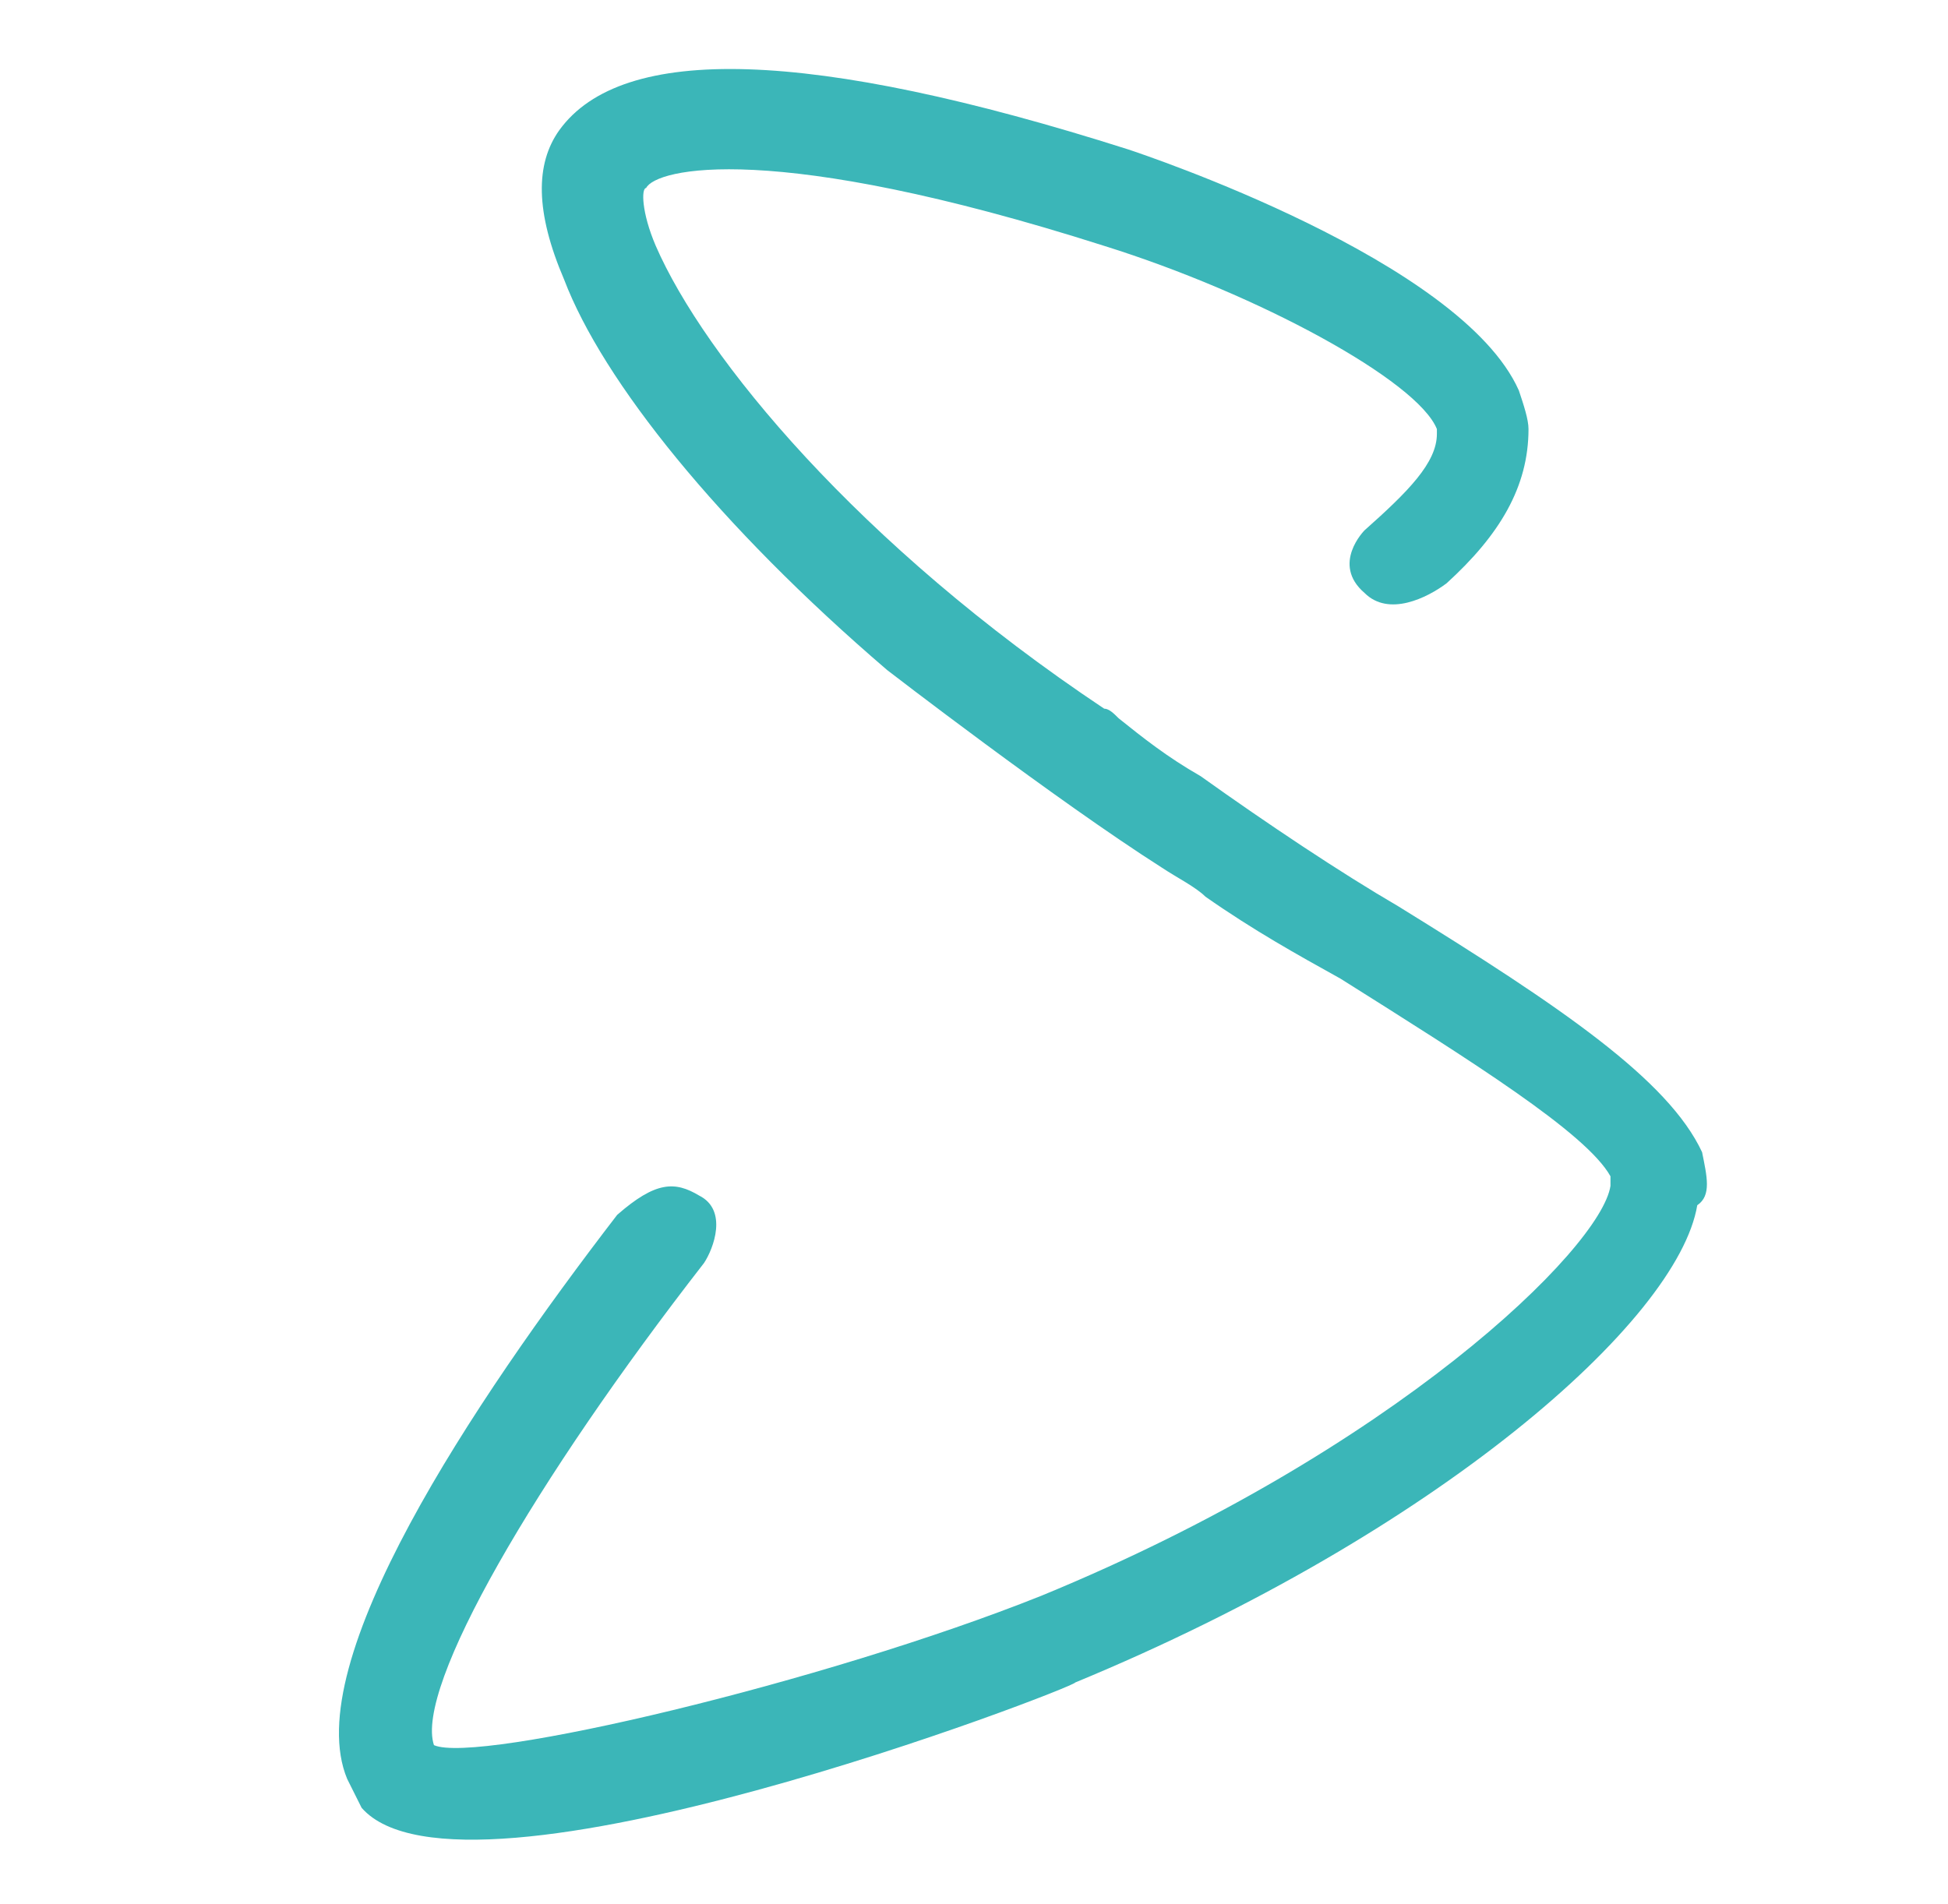 <?xml version="1.0" encoding="utf-8"?>
<!-- Generator: Adobe Illustrator 24.0.3, SVG Export Plug-In . SVG Version: 6.00 Build 0)  -->
<svg version="1.1" id="Ebene_1" xmlns="http://www.w3.org/2000/svg" xmlns:xlink="http://www.w3.org/1999/xlink" x="0px" y="0px"
	 viewBox="0 0 40.4 39.5" style="enable-background:new 0 0 40.4 39.5;" xml:space="preserve">
<style type="text/css">
	.st0{fill:#3BB6B8;}
</style>
<title>logo</title>
<g>
	<path class="st0" d="M35.3,23.9c-0.7-1.5-2.9-3-6.3-5.1c-1.2-0.7-2.7-1.7-4.1-2.7l0,0c-0.7-0.4-1.2-0.8-1.7-1.2l0,0
		c-0.1-0.1-0.2-0.2-0.3-0.2c-5.1-3.4-8.3-7.3-9.3-9.6c-0.3-0.7-0.3-1.2-0.2-1.2c0.2-0.4,2.6-1,9.5,1.2c3.2,1,6.5,2.8,6.9,3.8V9
		c0,0.6-0.6,1.2-1.5,2l0,0c0,0-0.7,0.7,0,1.3c0.5,0.5,1.3,0.1,1.7-0.2c1.1-1,1.7-2,1.7-3.2c0-0.2-0.1-0.5-0.2-0.8
		c-1.2-2.7-7.8-4.9-8.1-5C16.8,1,12.9,0.9,11.6,2.7c-0.5,0.7-0.5,1.7,0.1,3.1c0.8,2.1,3.2,5.1,6.7,8.1l0,0c0,0,3.5,2.7,5.7,4.1
		c0.3,0.2,0.7,0.4,0.9,0.6c1,0.7,1.9,1.2,2.8,1.7c2.7,1.7,5.1,3.2,5.6,4.1c0,0.1,0,0.2,0,0.2c-0.2,1.3-4.5,5.5-11.8,8.5
		C17.1,34.9,9.9,36.6,9,36.2c-0.4-1.2,2.1-5.5,5.6-10c0.2-0.3,0.5-1.1-0.1-1.4c-0.5-0.3-0.9-0.3-1.7,0.4c-3,3.9-6.6,9.3-5.6,11.7
		c0.1,0.2,0.2,0.4,0.3,0.6c2.1,2.4,14.8-2.5,14.8-2.6c7.5-3.1,12.5-7.5,12.9-9.9C35.5,24.8,35.4,24.4,35.3,23.9z"/>
</g>
</svg>
